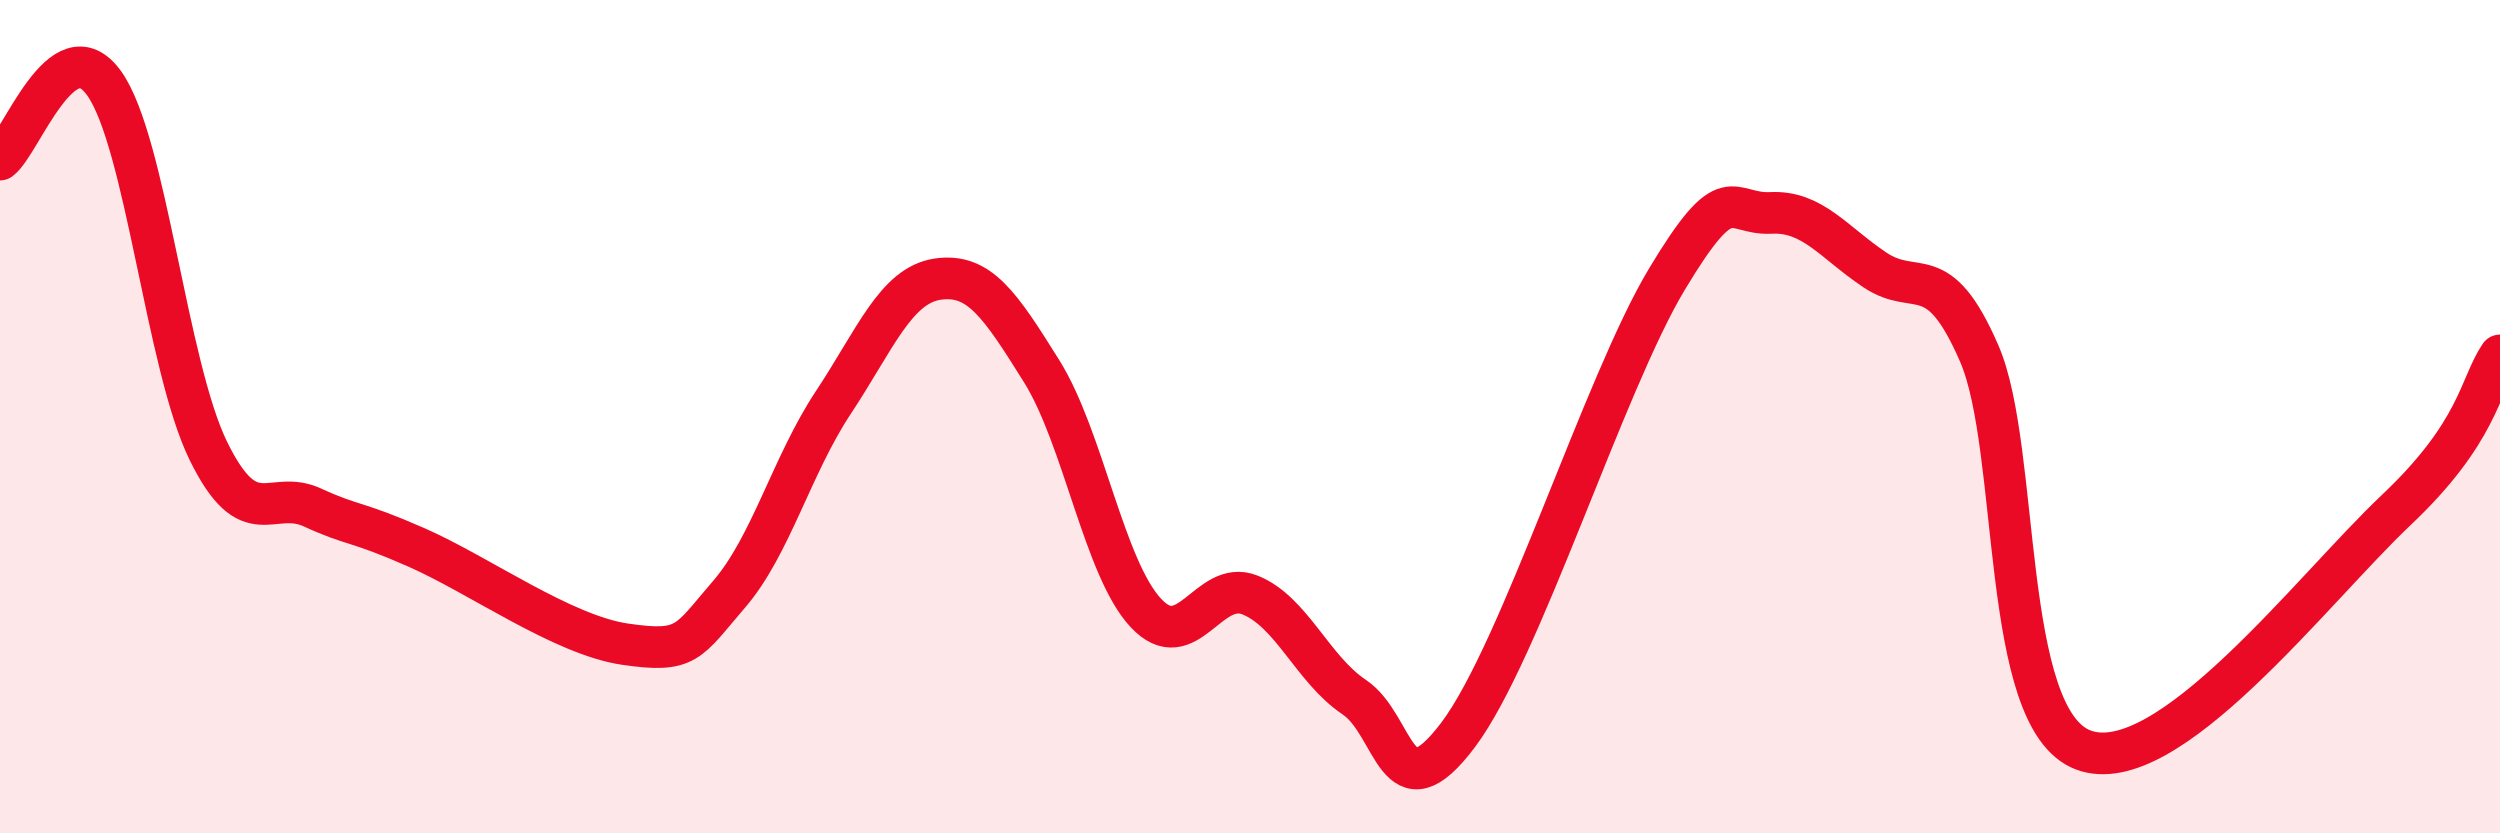 
    <svg width="60" height="20" viewBox="0 0 60 20" xmlns="http://www.w3.org/2000/svg">
      <path
        d="M 0,3.83 C 0.5,3.46 1.5,0.6 2.5,2 C 3.5,3.4 4,8.78 5,10.82 C 6,12.86 6.5,11.72 7.5,12.18 C 8.5,12.64 8.5,12.48 10,13.14 C 11.5,13.8 13.5,15.24 15,15.46 C 16.5,15.68 16.5,15.42 17.5,14.26 C 18.5,13.1 19,11.17 20,9.66 C 21,8.15 21.5,6.85 22.5,6.7 C 23.5,6.55 24,7.31 25,8.91 C 26,10.51 26.5,13.64 27.5,14.71 C 28.5,15.78 29,13.88 30,14.28 C 31,14.68 31.5,16.06 32.5,16.73 C 33.5,17.4 33.5,19.63 35,17.63 C 36.5,15.63 38.5,9.21 40,6.71 C 41.5,4.21 41.5,5.16 42.5,5.11 C 43.5,5.06 44,5.81 45,6.48 C 46,7.15 46.5,6.18 47.5,8.48 C 48.5,10.78 48,17.25 50,18 C 52,18.75 55.5,14.14 57.5,12.25 C 59.5,10.36 59.5,9.27 60,8.53L60 20L0 20Z"
        fill="#EB0A25"
        opacity="0.1"
        stroke-linecap="round"
        stroke-linejoin="round"
      />
      <path
        d="M 0,3.83 C 0.5,3.46 1.5,0.6 2.5,2 C 3.5,3.4 4,8.78 5,10.82 C 6,12.86 6.5,11.72 7.5,12.18 C 8.5,12.64 8.5,12.48 10,13.14 C 11.5,13.8 13.5,15.24 15,15.46 C 16.5,15.68 16.5,15.42 17.5,14.26 C 18.5,13.1 19,11.17 20,9.66 C 21,8.15 21.5,6.85 22.5,6.7 C 23.5,6.55 24,7.31 25,8.91 C 26,10.51 26.5,13.64 27.5,14.71 C 28.5,15.78 29,13.88 30,14.28 C 31,14.68 31.5,16.06 32.5,16.73 C 33.5,17.4 33.5,19.63 35,17.63 C 36.5,15.63 38.5,9.21 40,6.71 C 41.5,4.21 41.5,5.16 42.5,5.11 C 43.5,5.06 44,5.81 45,6.48 C 46,7.15 46.5,6.18 47.5,8.48 C 48.5,10.78 48,17.25 50,18 C 52,18.75 55.5,14.14 57.5,12.25 C 59.5,10.36 59.5,9.27 60,8.53"
        stroke="#EB0A25"
        stroke-width="1"
        fill="none"
        stroke-linecap="round"
        stroke-linejoin="round"
      />
    </svg>
  